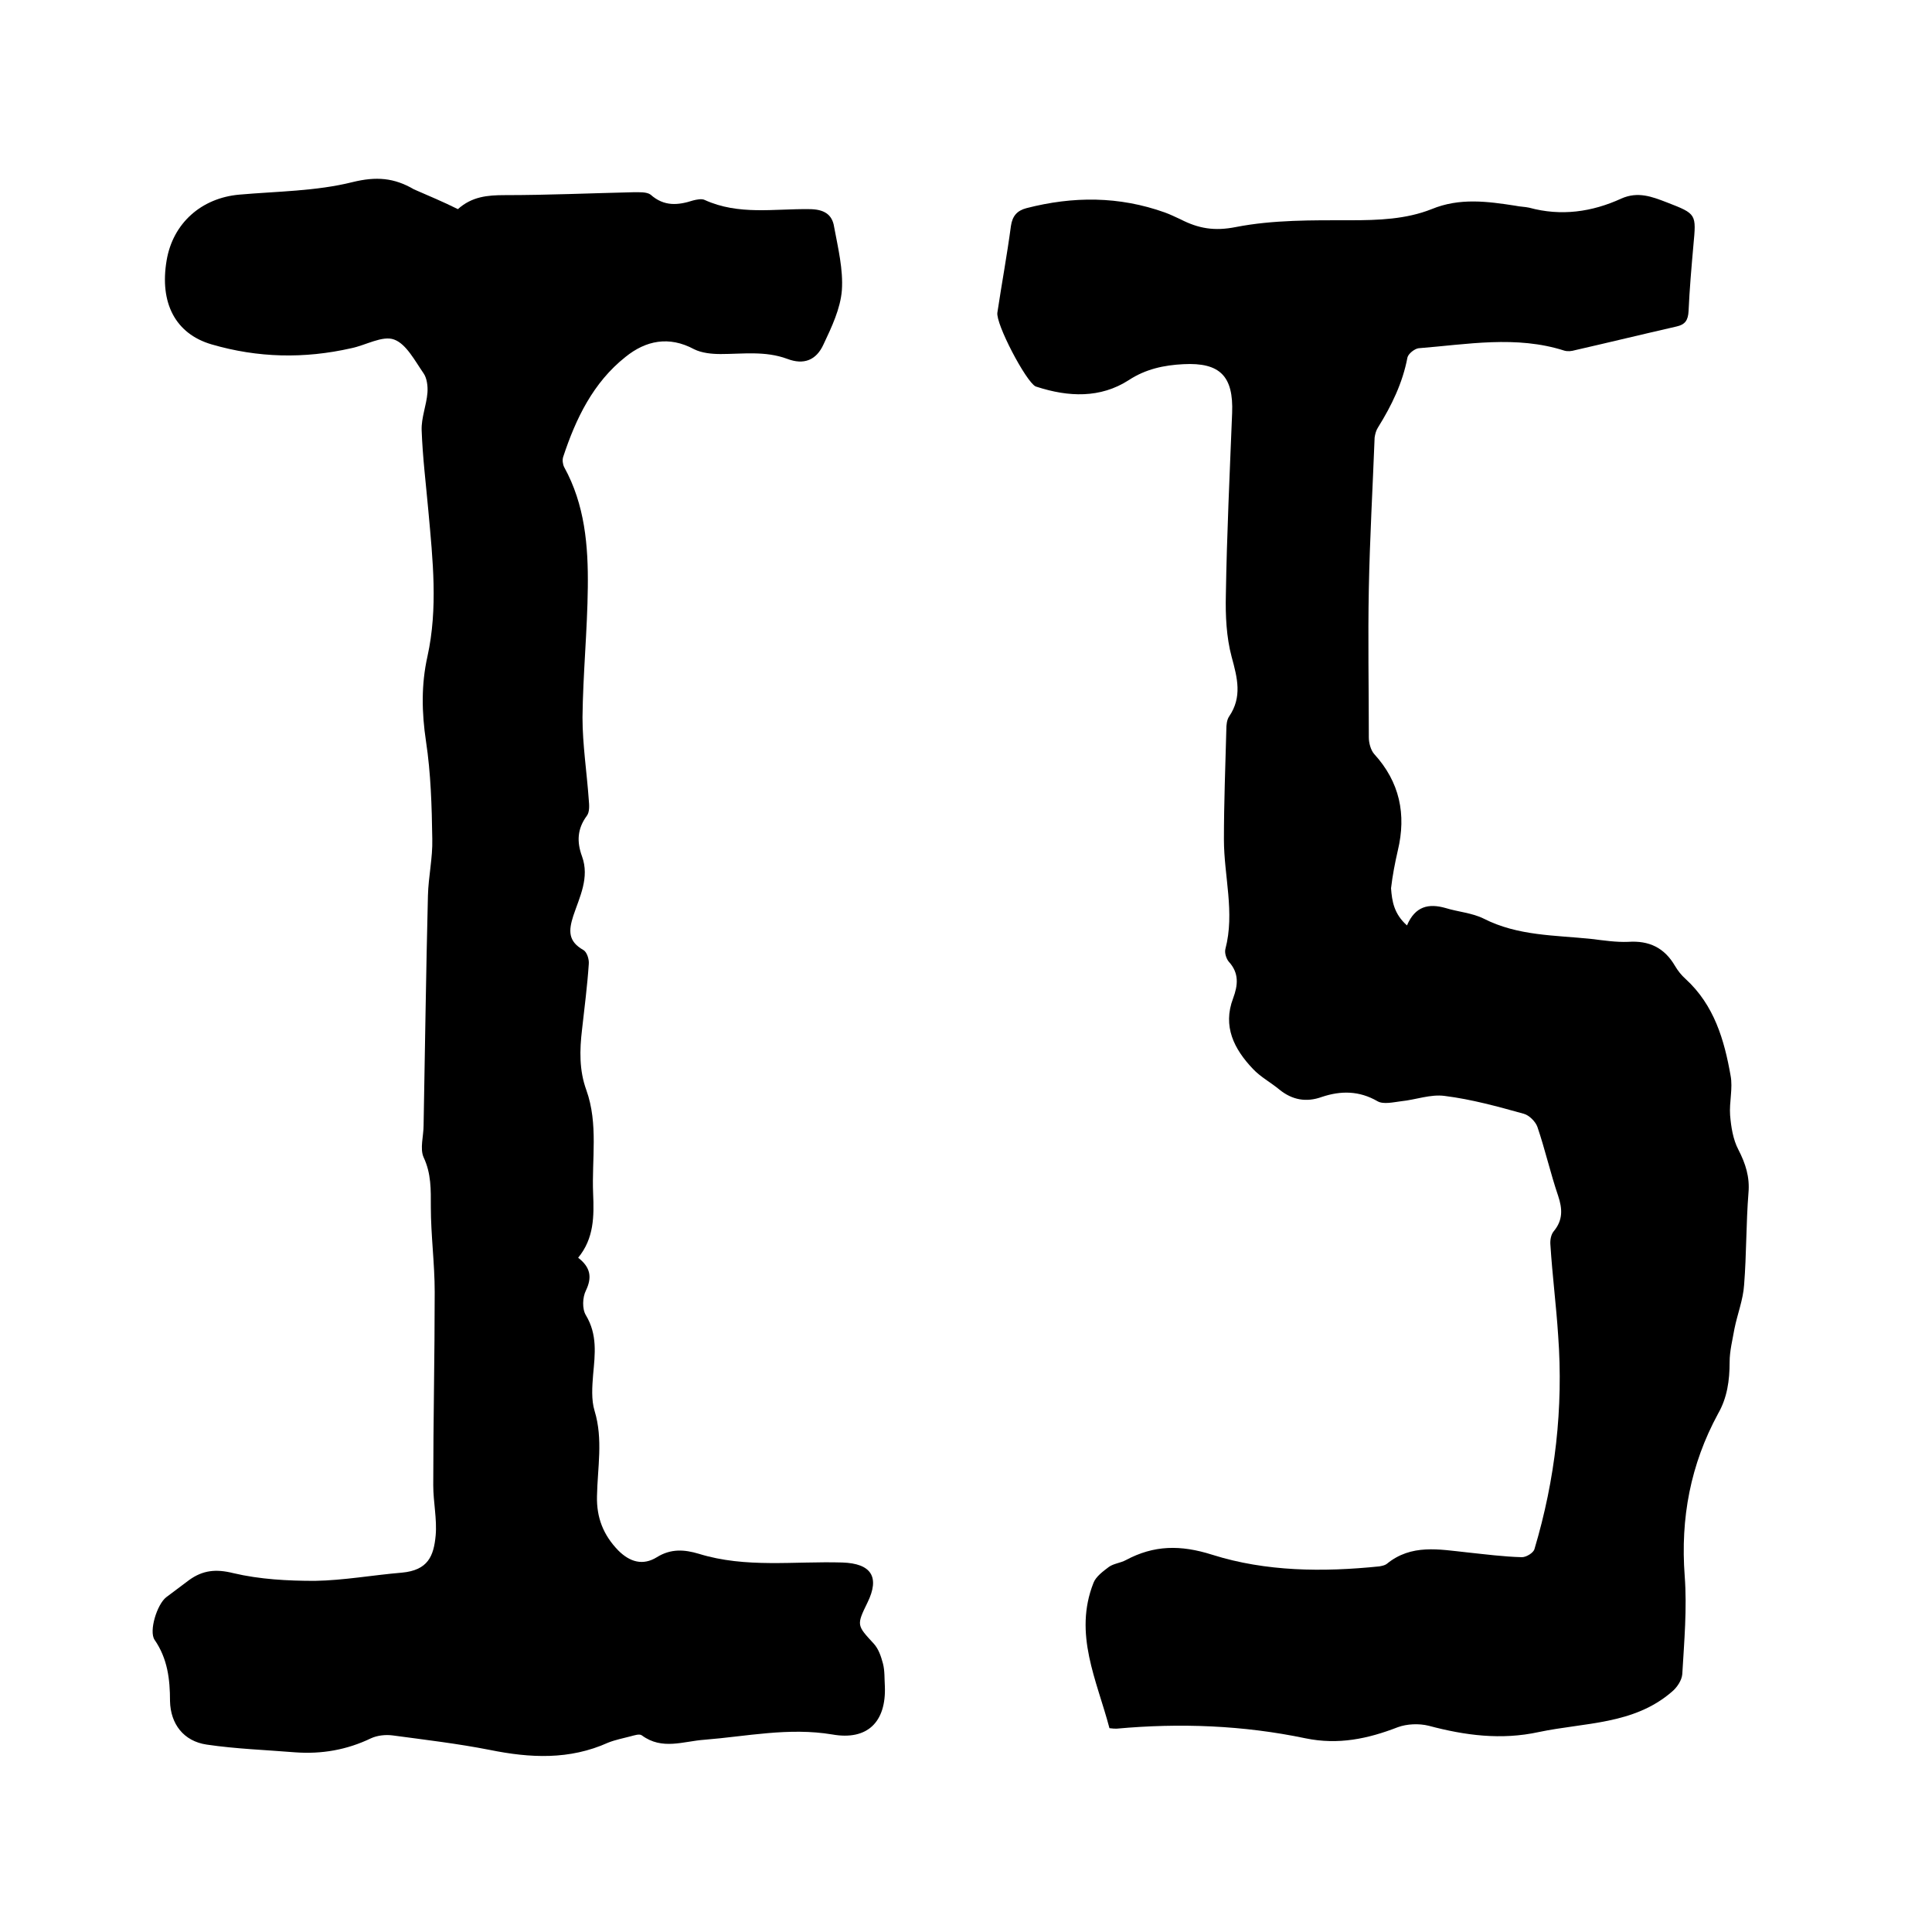 <svg enable-background="new 0 0 400 400" viewBox="0 0 400 400" xmlns="http://www.w3.org/2000/svg"><path d="m291.3 191.6c1.7-4 4.5-4.6 8-3.6 2.6.8 5.5 1 7.9 2.2 7.1 3.6 14.7 3.4 22.3 4.2 2.5.3 5.1.7 7.6.6 4.3-.3 7.5 1.2 9.7 5 .6 1 1.3 1.9 2.2 2.7 5.9 5.4 8 12.6 9.3 20 .5 2.6-.3 5.5-.1 8.2.2 2.4.6 5 1.7 7.1 1.5 2.9 2.4 5.7 2.1 9-.5 6.3-.4 12.7-.9 19-.2 3.1-1.4 6.1-2 9.1-.4 2.3-1 4.6-1 6.9 0 3.8-.5 7.4-2.4 10.7-5.7 10.5-7.8 21.6-6.9 33.6.5 6.7-.1 13.5-.5 20.3-.1 1.3-1.1 2.8-2.2 3.7-7.9 6.8-18 6.3-27.5 8.3-7.8 1.7-15.3.7-22.8-1.3-2-.5-4.5-.4-6.4.3-6.2 2.4-12.3 3.7-19.1 2.3-12.9-2.7-26-3.2-39.1-2-.4 0-.8 0-1.5-.1-2.6-9.9-7.5-19.5-3.3-30.1.5-1.3 2-2.4 3.2-3.3 1-.7 2.4-.8 3.5-1.4 5.8-3.1 11.3-3.2 17.9-1.1 11.1 3.5 22.9 3.6 34.6 2.4.5-.1 1.1-.2 1.5-.5 5.1-4.2 10.9-3 16.6-2.4 3.8.4 7.6.9 11.4 1 .9 0 2.4-.9 2.6-1.7 4.3-14.4 6-29.2 4.9-44.2-.4-6.2-1.2-12.4-1.6-18.7-.1-1 .1-2.2.7-2.9 1.9-2.3 1.8-4.6.9-7.3-1.6-4.7-2.7-9.6-4.3-14.3-.4-1.1-1.7-2.4-2.8-2.7-5.4-1.5-10.8-3-16.4-3.7-2.9-.4-6 .8-9 1.1-1.6.2-3.7.7-4.9 0-3.8-2.2-7.6-2.2-11.5-.9-3.3 1.2-6.2.6-8.8-1.5-1.8-1.5-3.9-2.6-5.5-4.3-3.9-4.1-6.3-8.8-4.1-14.6 1-2.7 1.3-5.2-.9-7.6-.5-.6-.9-1.8-.7-2.6 2-7.6-.3-15.1-.3-22.7s.3-15.2.5-22.8c0-.9.1-2 .6-2.7 2.7-4 1.7-7.9.5-12.3-1.1-4.1-1.3-8.6-1.2-12.8.2-12.6.8-25.1 1.3-37.7.3-7.6-2.5-10.5-10.1-10.1-4 .2-7.8 1-11.3 3.3-5.9 3.8-12.5 3.5-19 1.4-.1 0-.2-.1-.3-.1-2-1-8.3-13-7.9-15.3.9-6 2-11.9 2.8-17.9.3-2.1 1.3-3.2 3.2-3.7 9.7-2.5 19.2-2.5 28.7.9 1.1.4 2.1.9 3.2 1.4 3.7 1.9 7 2.5 11.5 1.6 7.7-1.5 15.8-1.4 23.7-1.4 5.8 0 11.5-.2 16.8-2.3 5.8-2.4 11.6-1.6 17.4-.7.9.2 1.9.2 2.8.4 6.6 1.8 13 .9 19.1-1.9 3.4-1.5 6.3-.4 9.4.8 6.2 2.4 6.1 2.4 5.5 8.9-.4 4.5-.8 9.1-1 13.6-.1 1.9-.7 2.8-2.5 3.2-7 1.6-14 3.3-21 4.9-.7.2-1.5.3-2.2.1-10-3.2-20.1-1.3-30.2-.5-.8.1-2.1 1.1-2.3 1.9-1 5.3-3.3 10-6.1 14.5-.4.6-.6 1.4-.7 2.1-.4 10.4-1 20.9-1.2 31.3-.2 10.3 0 20.5 0 30.8 0 1.1.4 2.6 1.1 3.4 5.3 5.8 6.7 12.5 4.9 20-.6 2.6-1.1 5.2-1.4 7.8.2 2.7.6 5.3 3.3 7.7z"/><path d="m94.8 43.3c2.9-2.6 6.1-2.9 9.7-2.9 8.9 0 17.8-.4 26.6-.6 1.2 0 2.8-.1 3.6.5 2.8 2.5 5.7 2.2 8.8 1.2.8-.2 1.8-.4 2.4-.1 7 3.2 14.4 1.8 21.6 1.9 3 0 4.8 1 5.2 3.7.8 4.3 1.9 8.8 1.6 13.1-.3 3.8-2.1 7.6-3.8 11.2-1.5 3.3-4.1 4.3-7.5 3-4.6-1.7-9.2-1-13.8-1-1.8 0-3.9-.2-5.5-1-5.2-2.8-10-1.8-14.2 1.6-6.7 5.3-10.3 12.8-12.9 20.7-.2.6-.1 1.5.2 2.1 4.3 7.8 5 16.3 4.9 24.9-.1 9-1 17.9-1.1 26.9 0 5.7.9 11.4 1.3 17.1.1 1.1.2 2.5-.4 3.3-2 2.7-2.1 5.4-1 8.4 1.6 4.4-.5 8.4-1.8 12.3-1 3.1-1.1 5.3 2.1 7.1.7.4 1.2 1.9 1.1 2.9-.3 4.5-.9 9.1-1.4 13.6-.5 4.2-.6 8.4.9 12.5 2.5 7 1.1 14.3 1.4 21.4.2 4.7.2 9.3-3.1 13.3 2.6 2 2.9 4.1 1.6 6.8-.7 1.4-.8 3.8 0 5.1 2.4 4 1.9 8 1.5 12.3-.2 2.5-.4 5.2.3 7.5 1.8 5.9.6 11.8.5 17.7-.1 4.4 1.3 8 4.4 11.2 2.4 2.4 5.1 3.2 8 1.4s5.7-1.6 8.7-.7c9.7 3 19.7 1.5 29.7 1.8 6 .2 7.8 3 5.2 8.3-2.3 4.7-2.2 4.7 1.3 8.5 1 1.1 1.5 2.6 1.9 4.1s.3 3.2.4 4.7c.3 7.4-3.6 11.3-10.9 10-9-1.5-17.7.4-26.5 1.1-4.3.3-8.7 2.2-12.9-.9-.5-.4-1.6 0-2.4.2-1.5.4-3.1.7-4.6 1.3-8 3.6-16.1 3.2-24.5 1.5-6.6-1.3-13.4-2.1-20.1-3-1.5-.2-3.2 0-4.5.6-5 2.4-10.2 3.3-15.7 2.9-6.1-.5-12.2-.7-18.3-1.6-4.8-.7-7.5-4.3-7.6-9 0-4.5-.5-8.8-3.2-12.7-1.2-1.8.5-7.3 2.4-8.8 1.6-1.2 3.2-2.4 4.8-3.6 2.8-2 5.5-2.3 9.1-1.4 5.5 1.3 11.3 1.6 16.9 1.6 6-.1 12-1.2 18-1.7 5.4-.5 6.6-3.4 7-7.7.3-3.4-.5-6.9-.5-10.4 0-13.3.3-26.6.3-40 0-5.9-.8-11.8-.8-17.6 0-3.6.1-6.9-1.5-10.3-.8-1.8 0-4.4 0-6.6.3-15.9.5-31.7.9-47.6.1-3.9 1-7.8.9-11.7-.1-6.8-.3-13.6-1.3-20.2-.9-6-1-11.8.3-17.6 2.2-10 1.1-20 .2-30-.5-5.6-1.2-11.2-1.4-16.8-.1-2.6 1-5.2 1.2-7.8.1-1.3-.1-3-.8-4-1.8-2.6-3.6-6.1-6.1-7-2.4-.9-5.9 1.2-8.9 1.8-9.7 2.2-19.3 2-28.9-.8-7.5-2.2-10.8-8.6-9.3-17.4 1.3-7.7 7.2-12.9 15-13.6 7.9-.7 15.9-.7 23.5-2.6 4.9-1.2 8.6-.9 12.7 1.5 3.2 1.4 6.1 2.6 9.1 4.1z"/></svg>